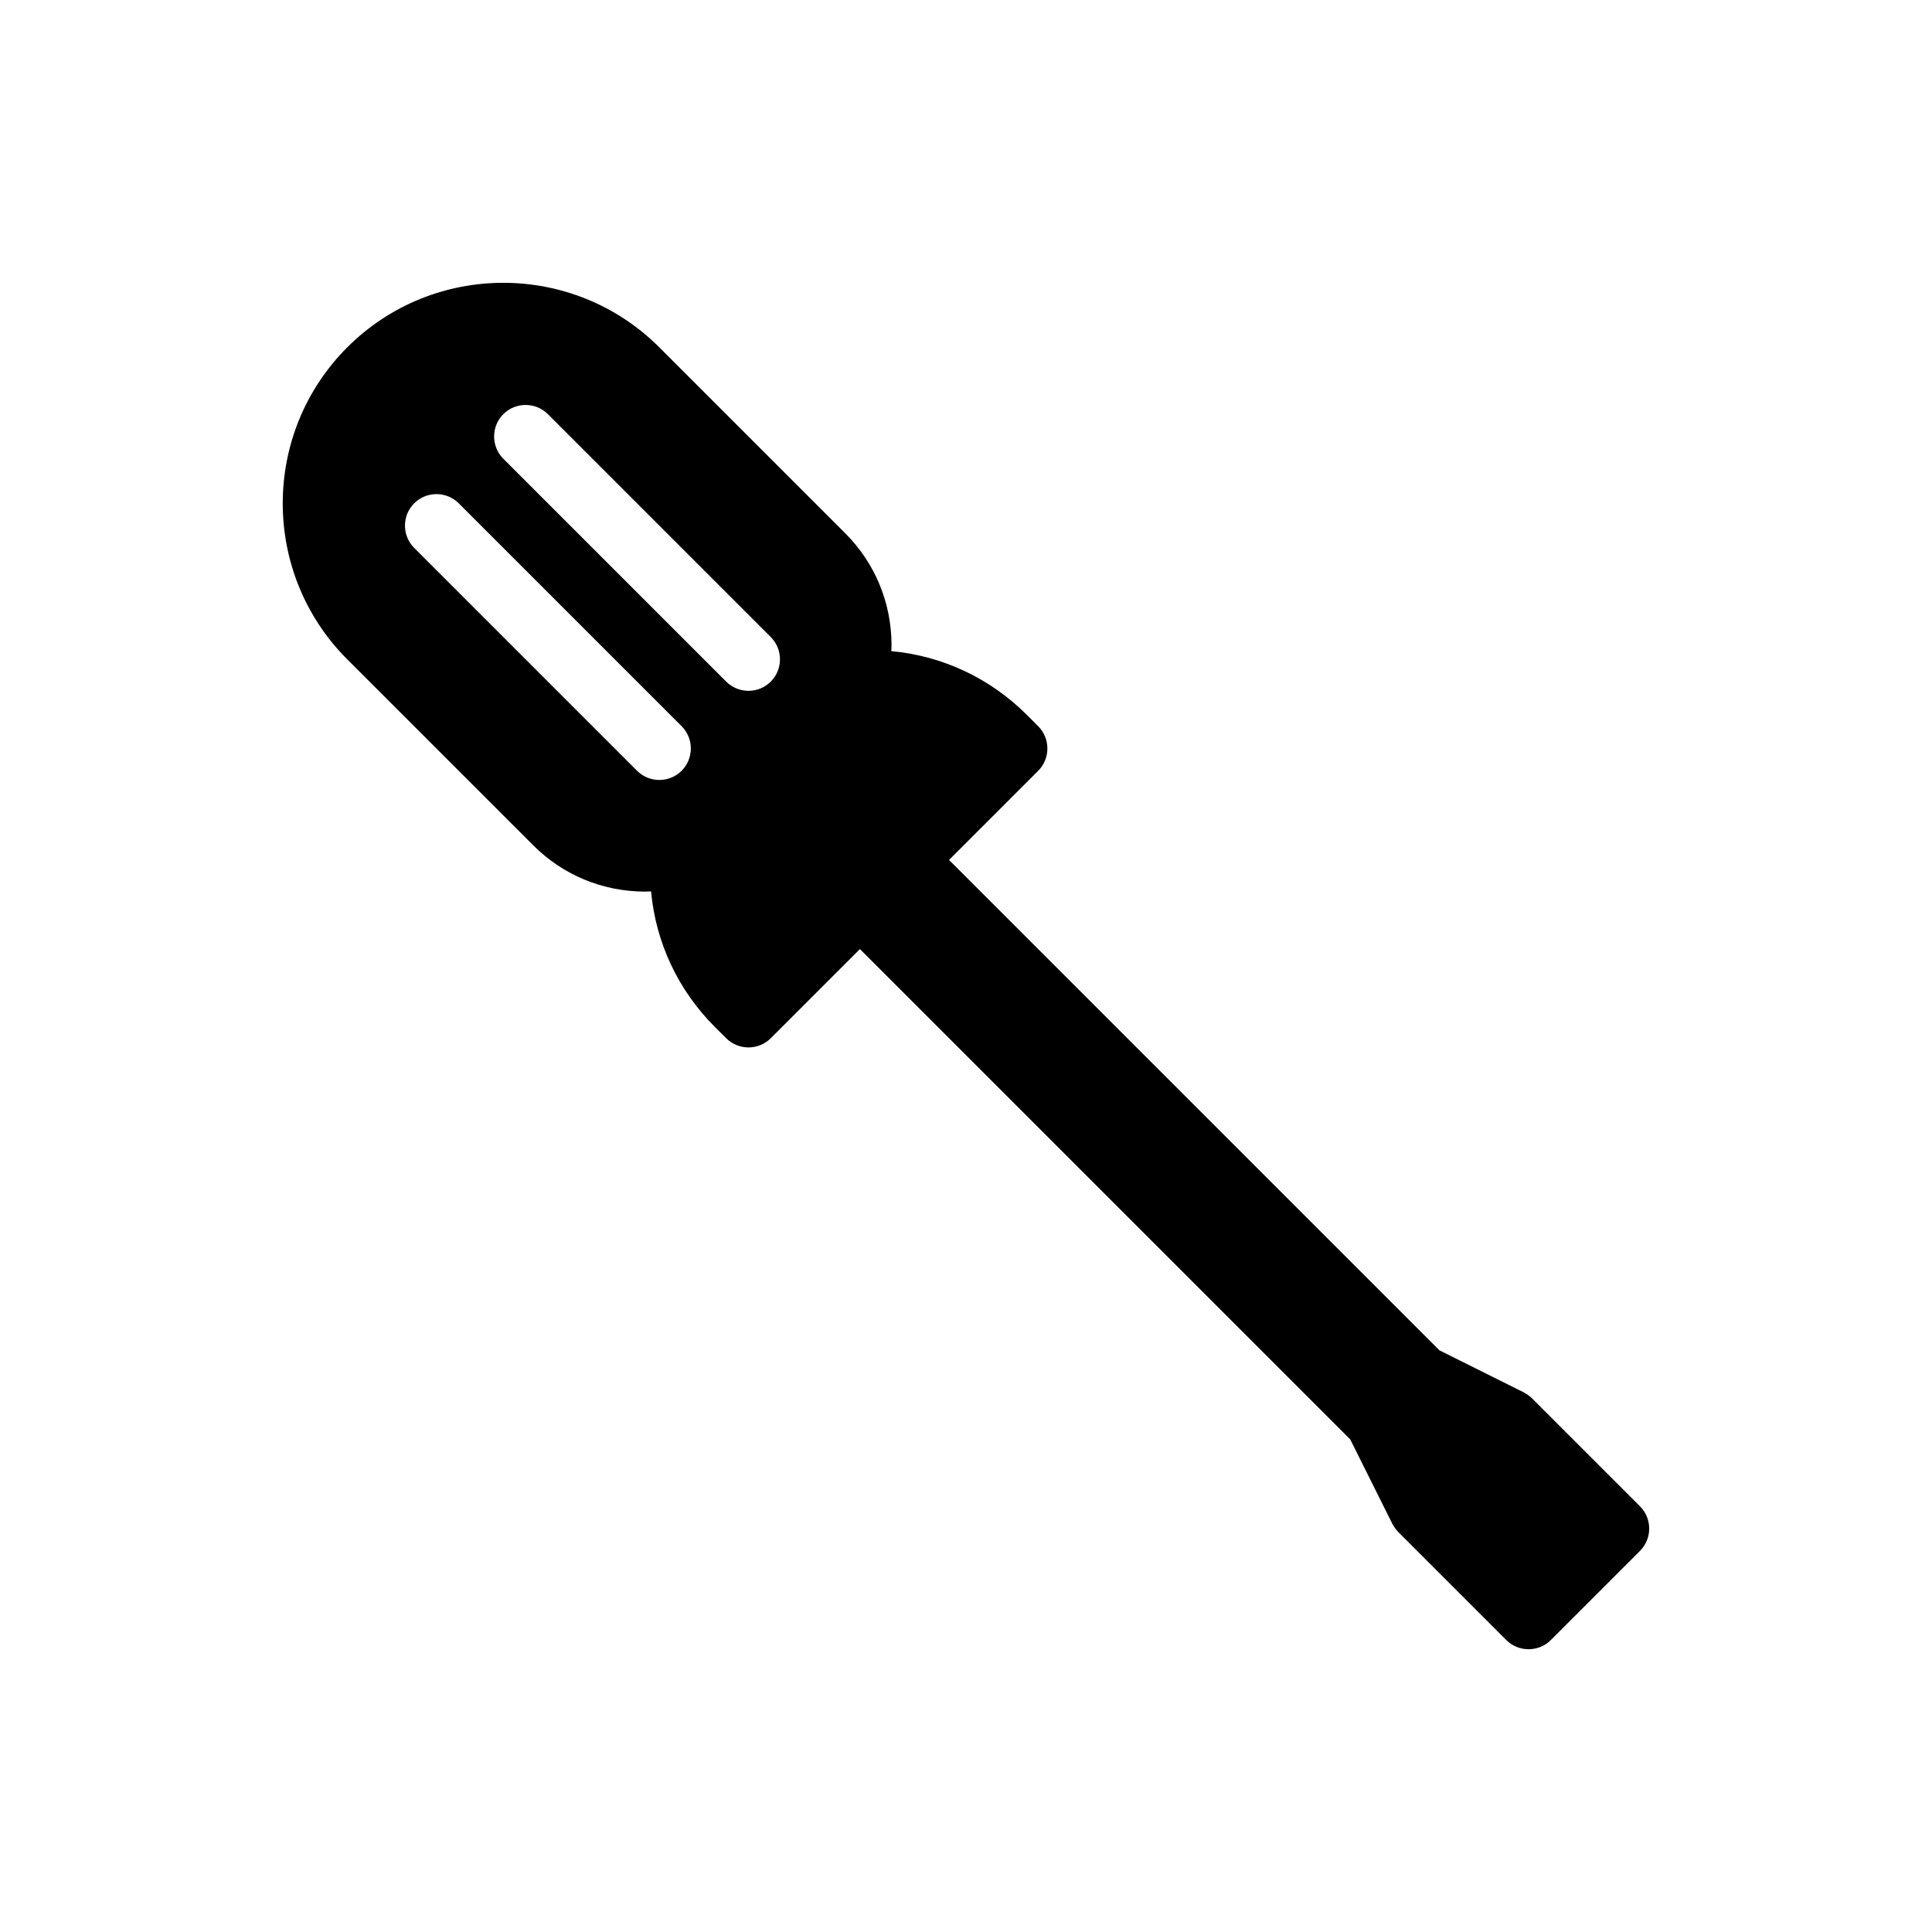 <?xml version="1.0" encoding="UTF-8"?>
<!-- Uploaded to: SVG Repo, www.svgrepo.com, Generator: SVG Repo Mixer Tools -->
<svg fill="#000000" width="800px" height="800px" version="1.1" viewBox="144 144 512 512" xmlns="http://www.w3.org/2000/svg">
 <path d="m336.45 419.14c3.25 3.25 8.562 3.25 11.812 0l23.625-23.625 129.95 129.95 11.164 22.387c0.473 0.828 0.945 1.535 1.594 2.188l28.586 28.586c3.25 3.25 8.562 3.25 11.812 0l23.625-23.625c3.25-3.25 3.25-8.566 0-11.812l-28.586-28.586c-0.648-0.648-1.359-1.121-2.188-1.594l-22.387-11.164-129.95-129.95 23.625-23.625c3.25-3.25 3.25-8.566 0-11.812l-3.012-3.012c-9.746-9.746-22.387-15.652-35.91-16.891l0.059-1.715c-0.059-11.164-4.371-21.617-12.285-29.531l-49.262-49.262c-22.801-22.801-59.891-22.801-82.691 0-22.801 22.801-22.801 59.891 0 82.691l49.262 49.262c7.914 7.914 18.371 12.227 29.531 12.285l1.715-0.059c1.242 13.527 7.148 26.164 16.891 35.91zm-59.066-153.57c-3.25-3.25-3.25-8.562 0-11.812s8.566-3.25 11.812 0l59.066 59.066c3.25 3.25 3.25 8.562 0 11.812s-8.566 3.25-11.812 0zm47.254 70.879c3.25 3.25 3.25 8.562 0 11.812s-8.566 3.25-11.812 0l-59.066-59.066c-3.25-3.25-3.25-8.562 0-11.812s8.566-3.25 11.812 0z"/>
</svg>